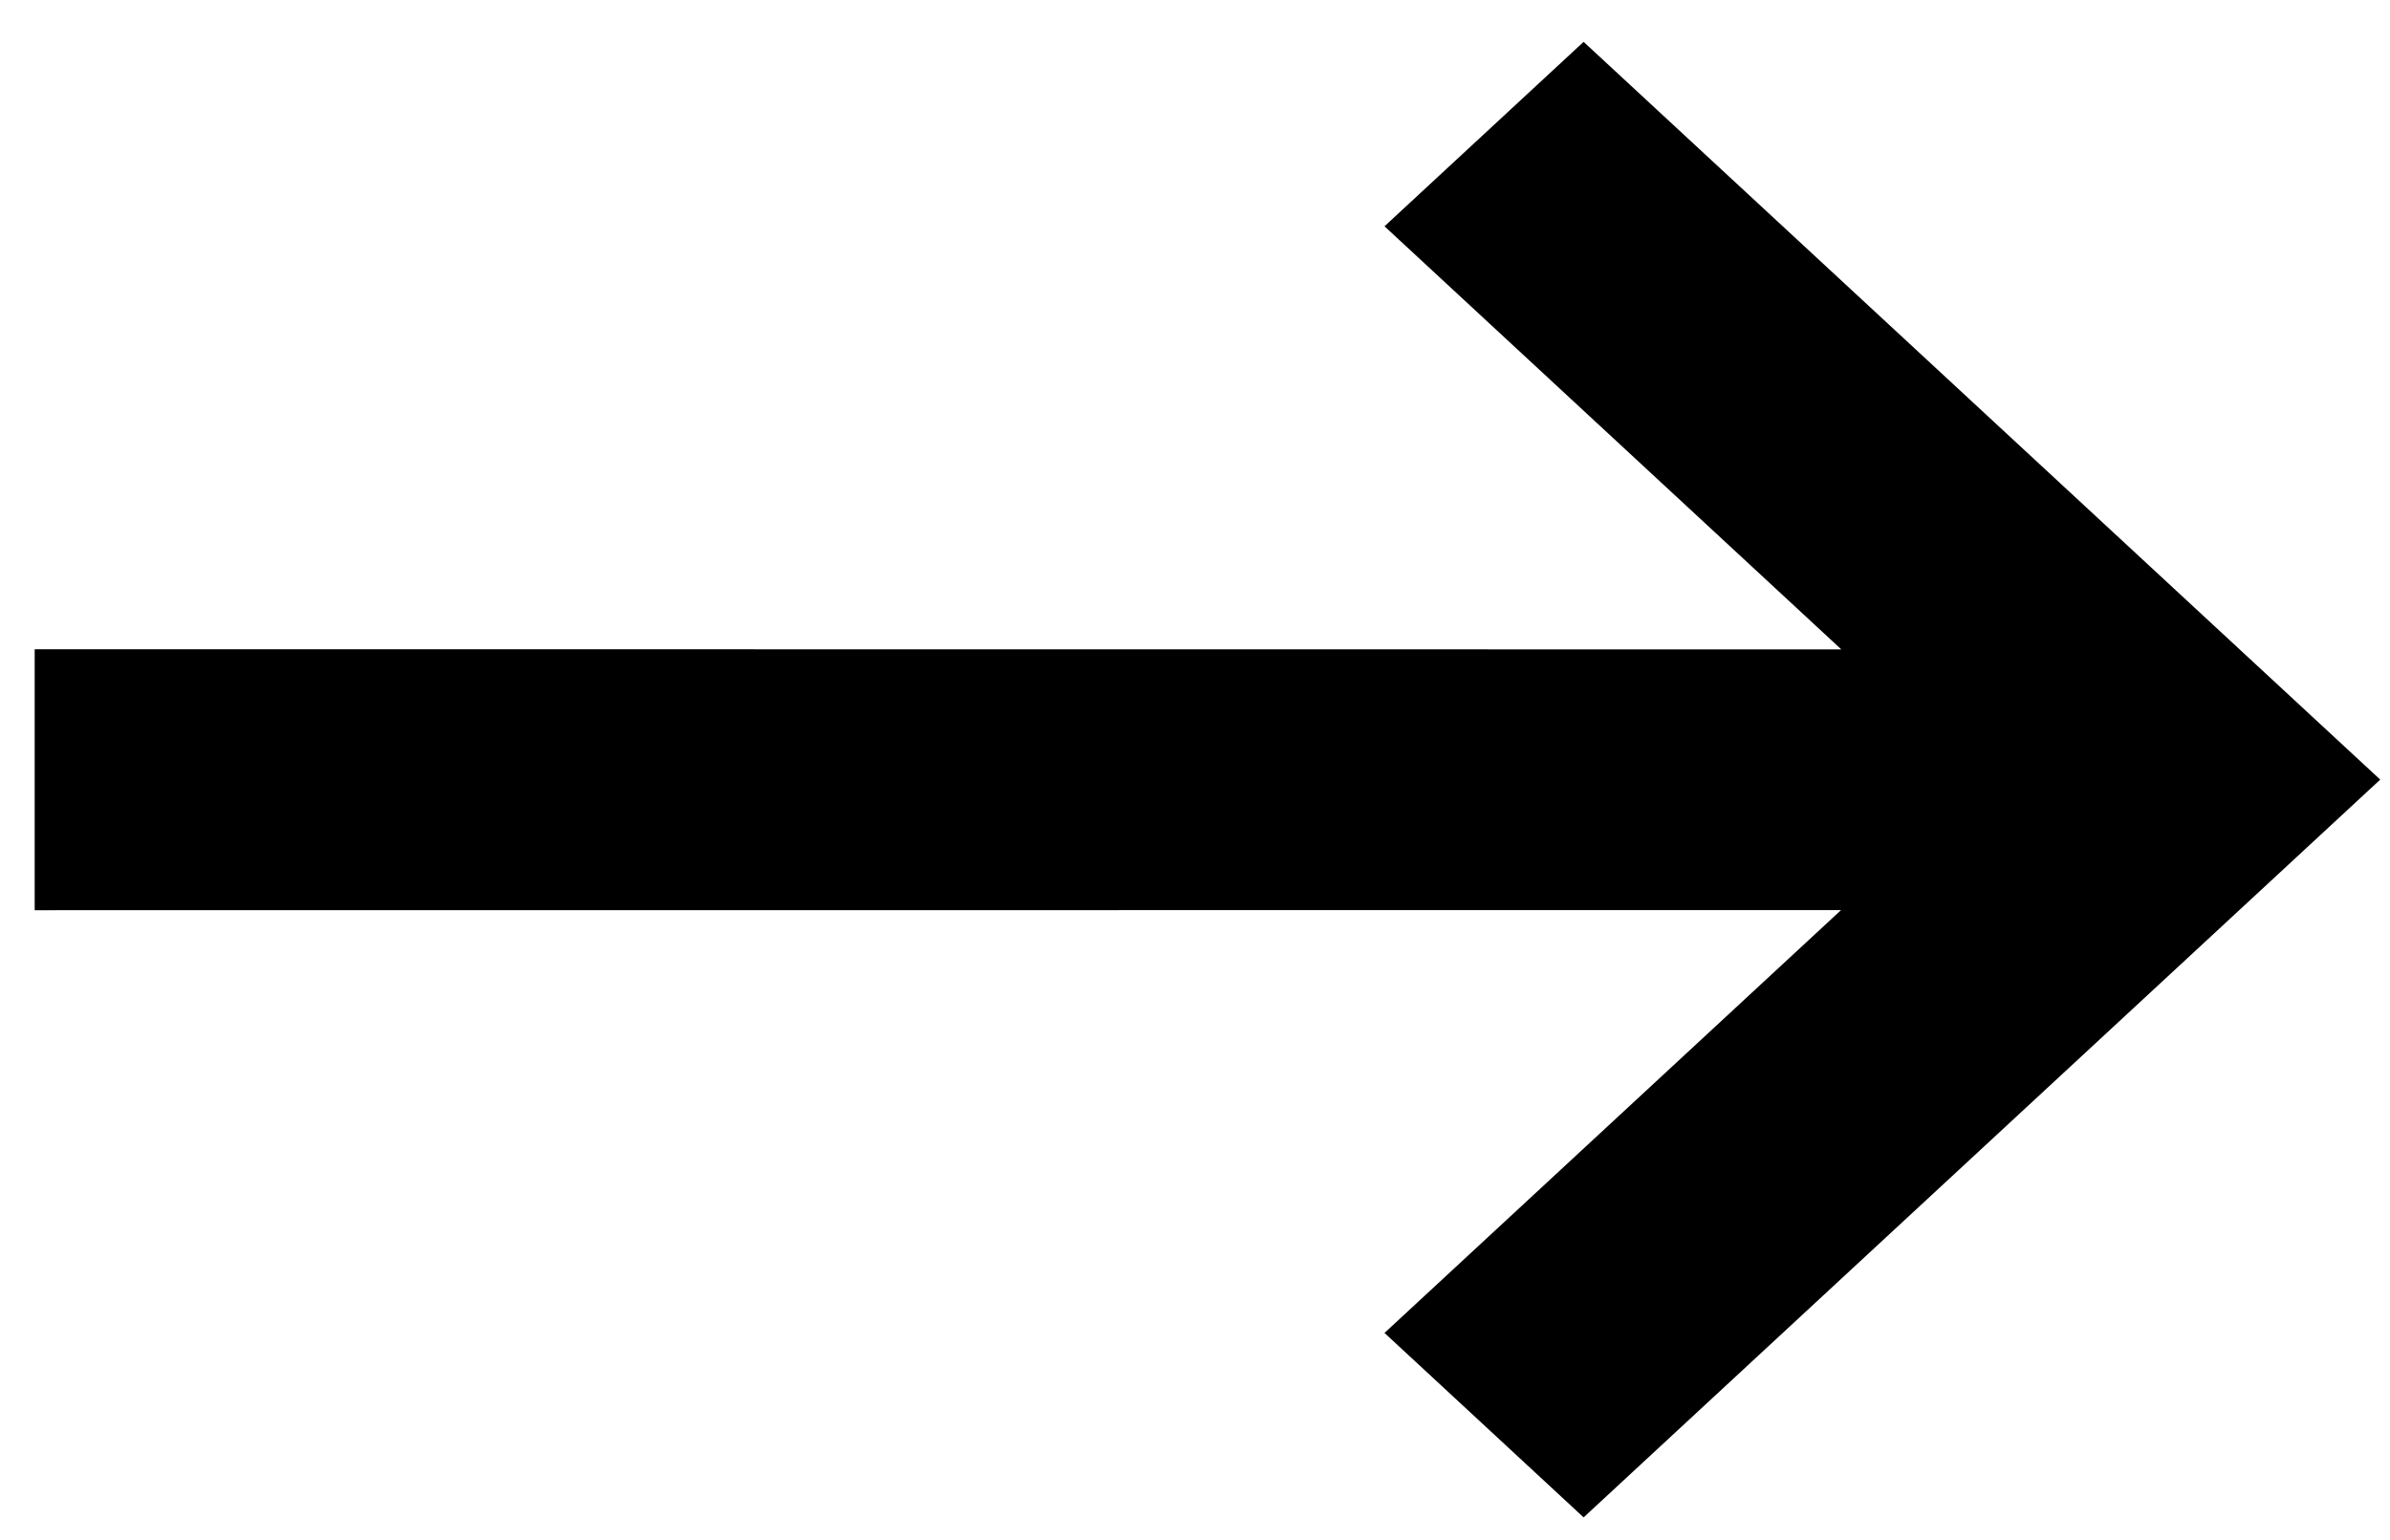 <?xml version="1.0" encoding="UTF-8"?> <svg xmlns="http://www.w3.org/2000/svg" width="45" height="29" viewBox="0 0 45 29" fill="none"><path d="M0.653 12.225L0.653 17.139L34.664 17.137L26.068 25.099L29.817 28.572L44.816 14.68L29.817 0.788L26.068 4.261L34.669 12.228L0.653 12.225Z" fill="black"></path></svg> 